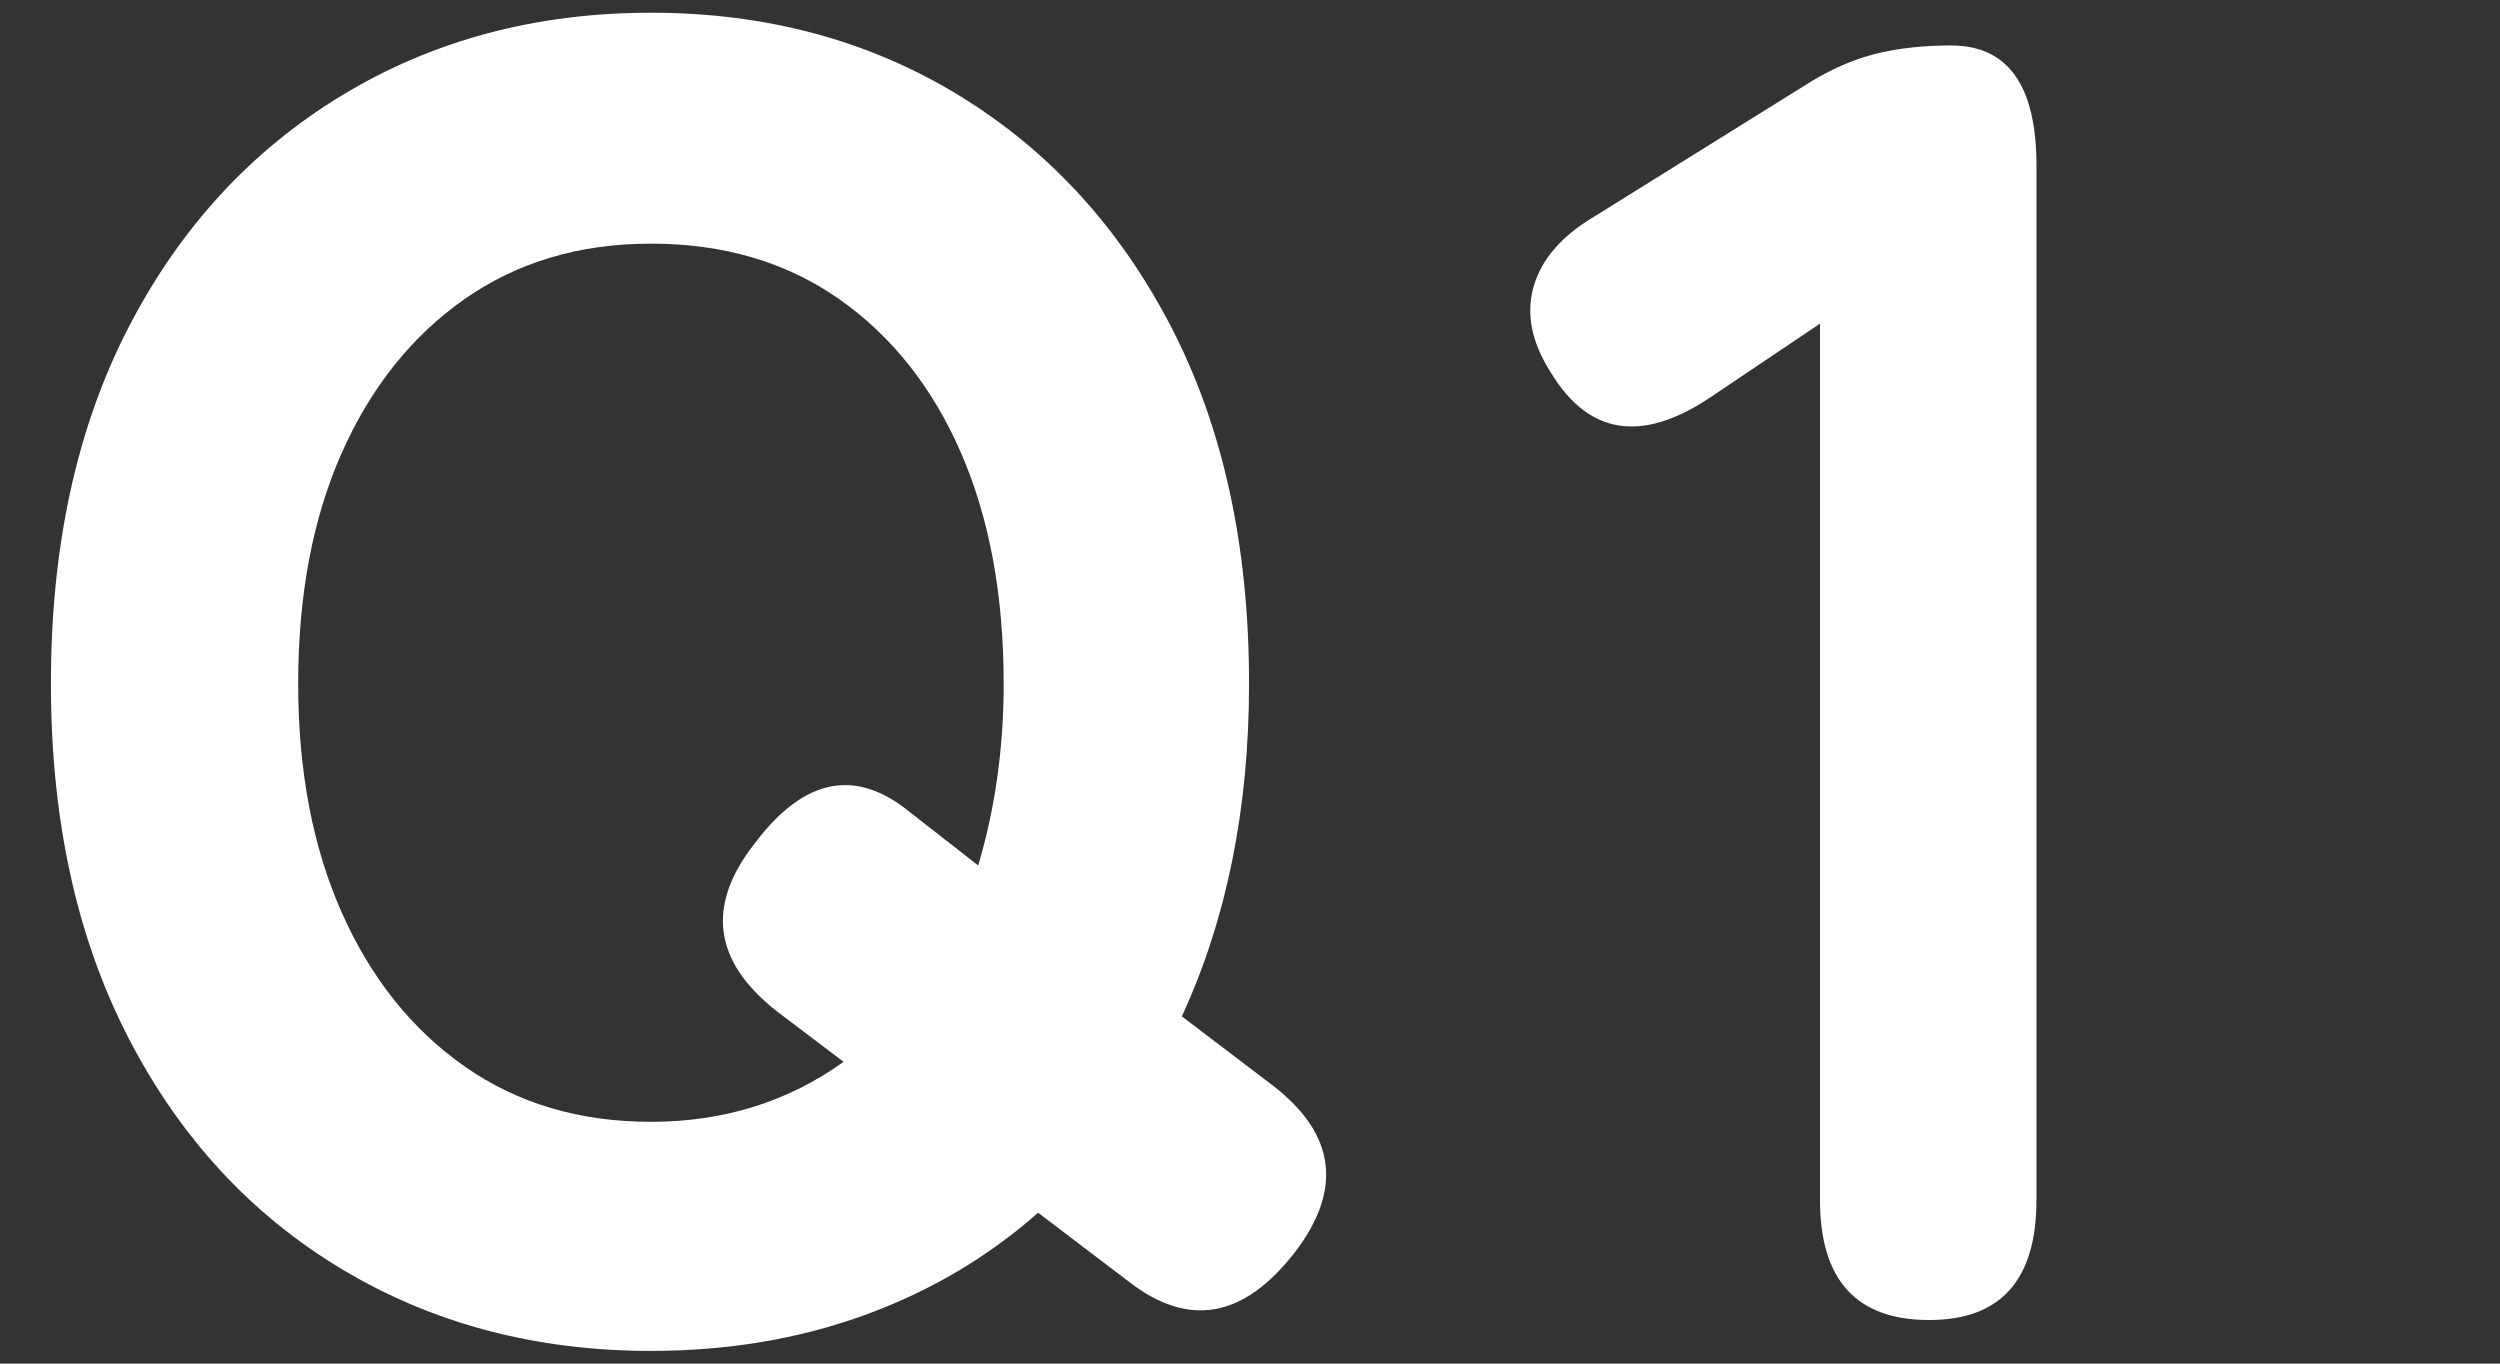 <?xml version="1.0" encoding="UTF-8"?>
<svg id="_レイヤー_1" data-name="レイヤー_1" xmlns="http://www.w3.org/2000/svg" width="55" height="30" version="1.1" viewBox="0 0 55 30">
  <rect x="0" y="0" width="55" height="30" fill="#333333" stroke="none"/>
  <!-- Generator: Adobe Illustrator 29.6.1, SVG Export Plug-In . SVG Version: 2.1.1 Build 9)  -->
  <path d="M14.319,29.72c-2.533,0-4.8-.6-6.8-1.8-2-1.2-3.566-2.9-4.7-5.1-1.133-2.2-1.699-4.793-1.699-7.78,0-3.013.566-5.62,1.699-7.82,1.134-2.2,2.7-3.906,4.7-5.12C9.52.886,11.786.28,14.319.28s4.794.606,6.78,1.82c1.986,1.214,3.547,2.92,4.681,5.12,1.133,2.2,1.699,4.807,1.699,7.82,0,2.747-.493,5.187-1.479,7.32l2,1.52c1.386,1.067,1.546,2.294.479,3.68-1.12,1.44-2.333,1.653-3.64.64l-2-1.52c-1.12.987-2.4,1.74-3.84,2.26-1.44.52-3,.78-4.681.78ZM14.319,24.68c1.601,0,3.014-.44,4.24-1.32l-1.479-1.12c-1.387-1.093-1.547-2.32-.48-3.68,1.04-1.386,2.134-1.653,3.28-.8l1.64,1.28c.373-1.253.561-2.586.561-4,0-1.946-.314-3.64-.94-5.08-.627-1.44-1.52-2.566-2.68-3.38-1.16-.813-2.54-1.22-4.141-1.22-1.573,0-2.939.407-4.1,1.22-1.16.813-2.06,1.94-2.7,3.38-.64,1.44-.96,3.134-.96,5.08,0,1.92.32,3.6.96,5.04.641,1.44,1.54,2.567,2.7,3.38,1.16.814,2.526,1.22,4.1,1.22Z" fill="#fff"/>
  <path d="M42.439,29.04c-1.6,0-2.399-.88-2.399-2.64V7.12l-2.44,1.64c-1.493.987-2.653.8-3.479-.56-.427-.667-.554-1.3-.38-1.9.173-.6.619-1.113,1.34-1.54l4.56-2.84c.533-.346,1.054-.586,1.561-.72.506-.133,1.08-.2,1.72-.2,1.253,0,1.88.88,1.88,2.64v22.76c0,1.76-.787,2.64-2.36,2.64Z" fill="#fff"/>
</svg>